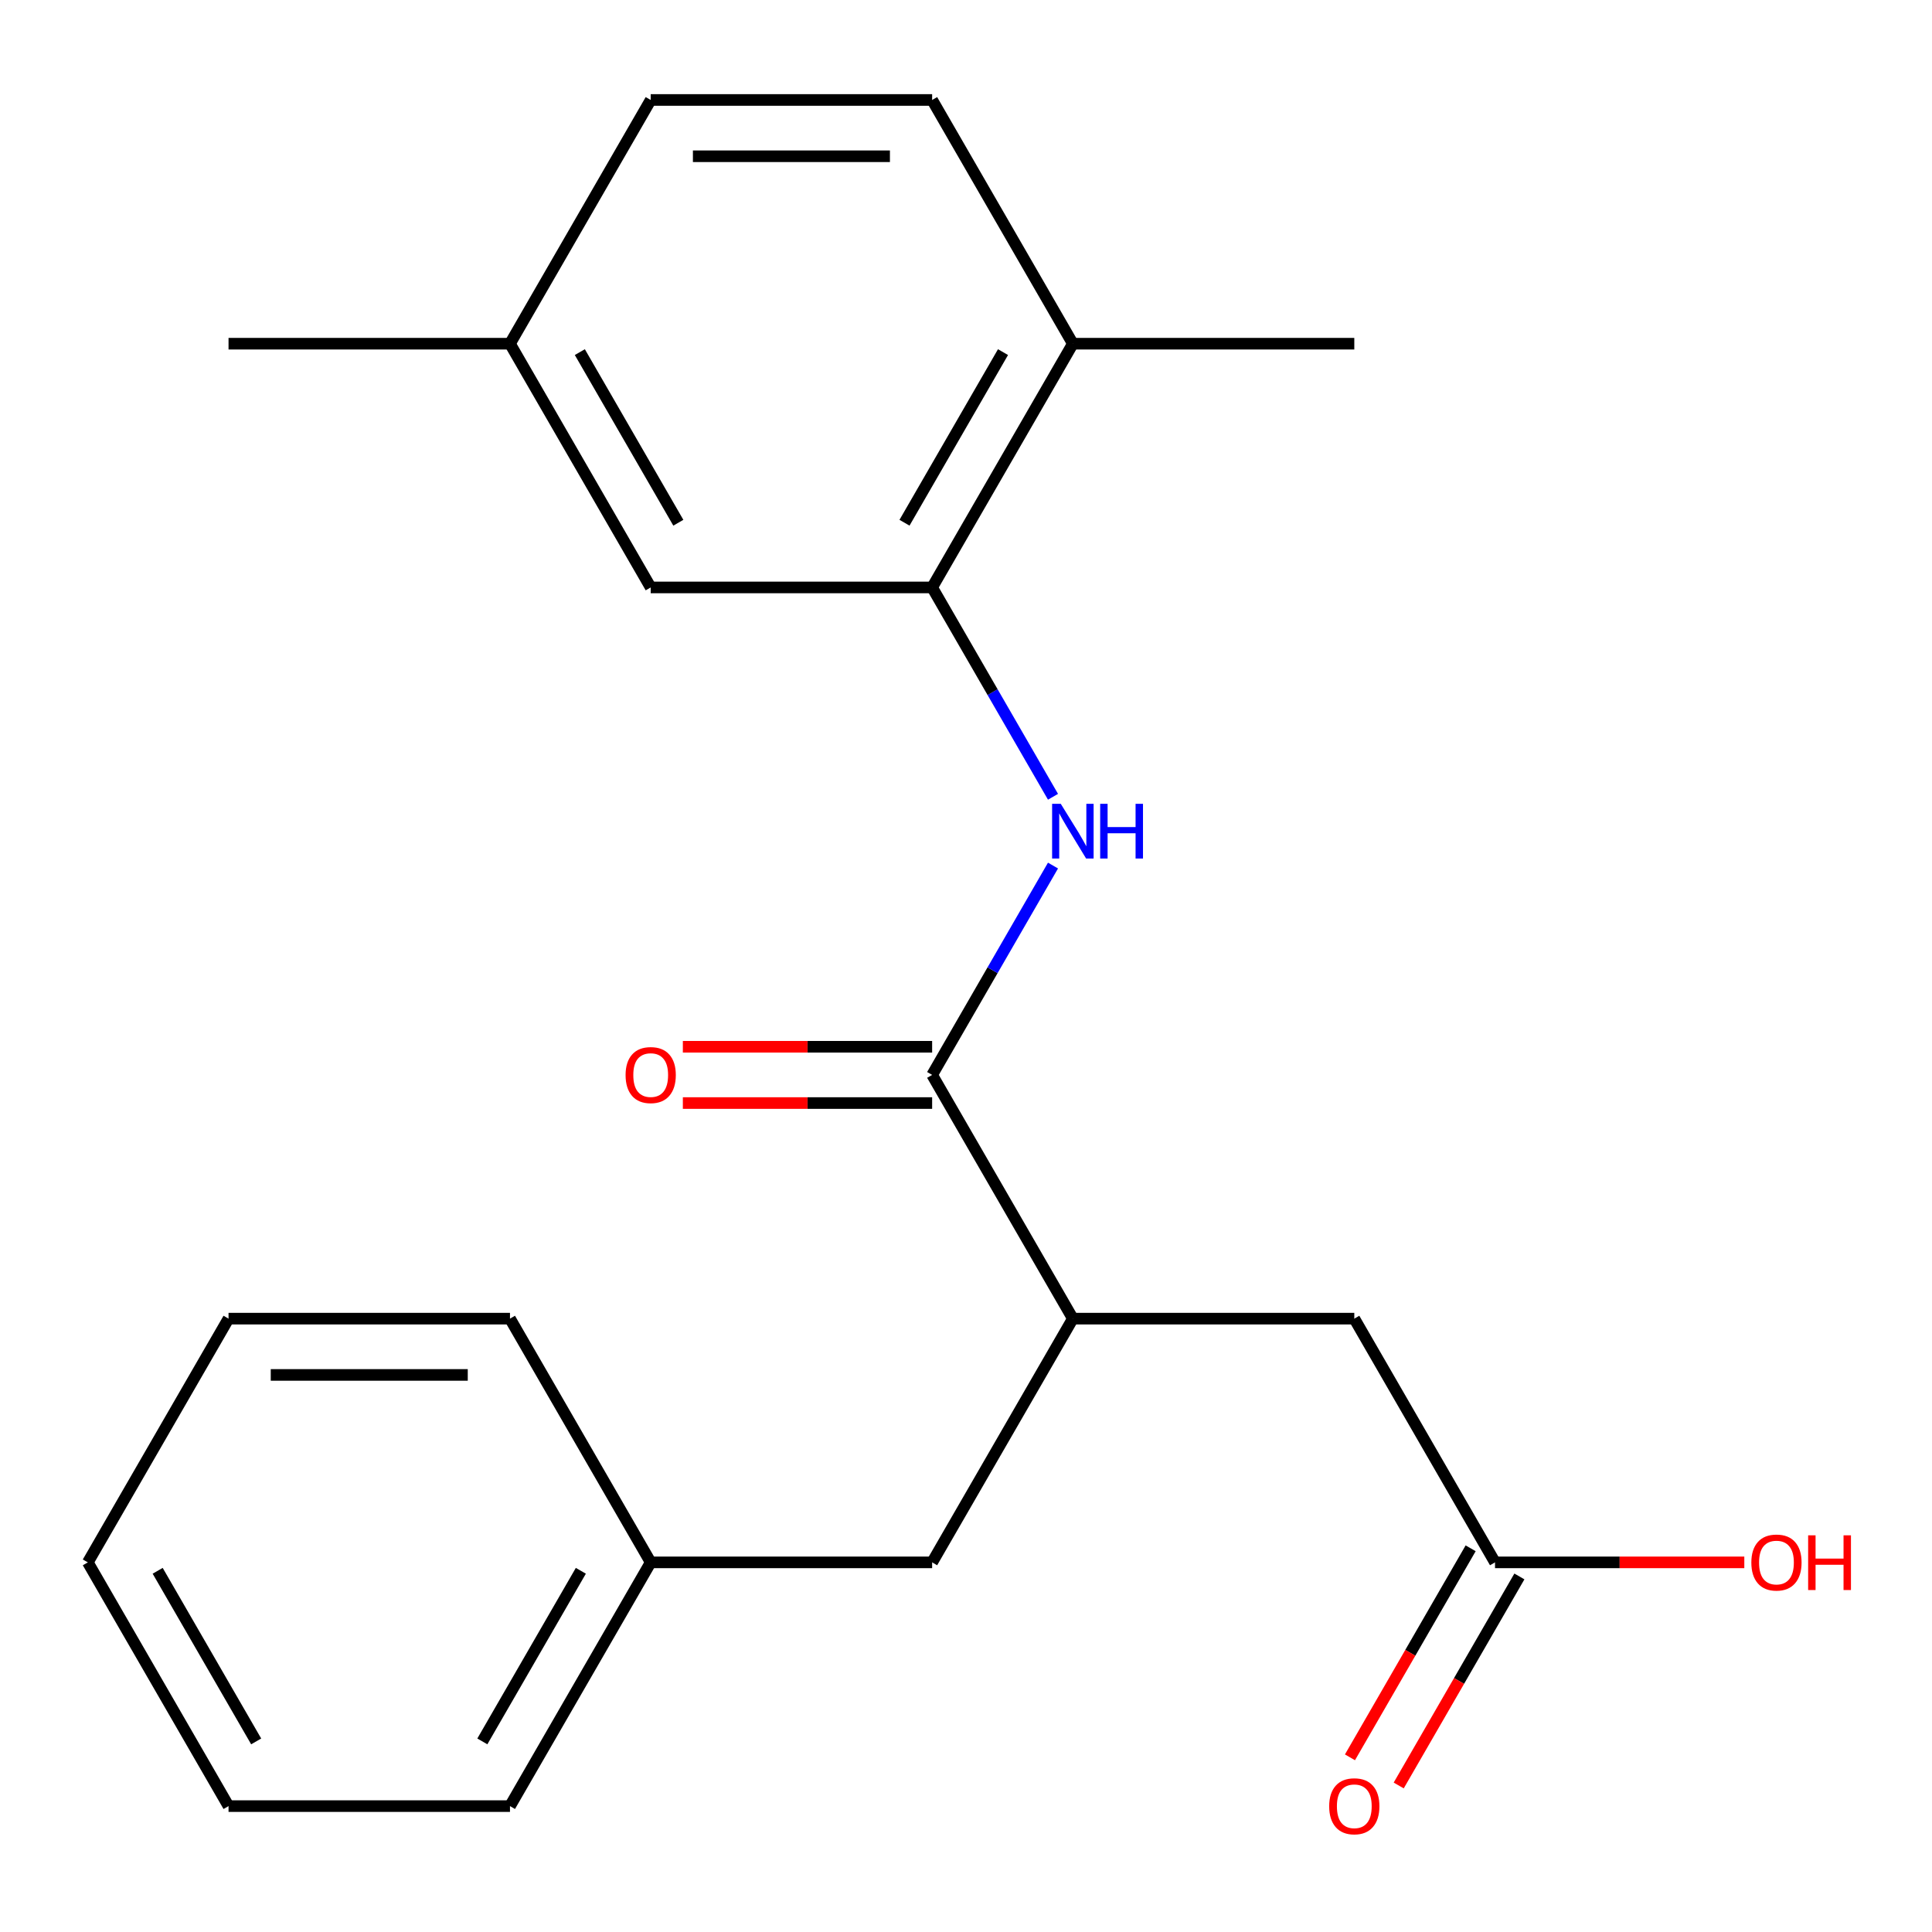 <?xml version='1.0' encoding='iso-8859-1'?>
<svg version='1.1' baseProfile='full'
              xmlns='http://www.w3.org/2000/svg'
                      xmlns:rdkit='http://www.rdkit.org/xml'
                      xmlns:xlink='http://www.w3.org/1999/xlink'
                  xml:space='preserve'
width='1000px' height='1000px' viewBox='0 0 1000 1000'>
<!-- END OF HEADER -->
<rect style='opacity:1.0;fill:#FFFFFF;stroke:none' width='1000' height='1000' x='0' y='0'> </rect>
<path class='bond-0' d='M 482.473,556.369 L 513.753,502.192' style='fill:none;fill-rule:evenodd;stroke:#000000;stroke-width:6px;stroke-linecap:butt;stroke-linejoin:miter;stroke-opacity:1' />
<path class='bond-0' d='M 513.753,502.192 L 545.032,448.015' style='fill:none;fill-rule:evenodd;stroke:#0000FF;stroke-width:6px;stroke-linecap:butt;stroke-linejoin:miter;stroke-opacity:1' />
<path class='bond-2' d='M 482.473,556.369 L 555.31,682.526' style='fill:none;fill-rule:evenodd;stroke:#000000;stroke-width:6px;stroke-linecap:butt;stroke-linejoin:miter;stroke-opacity:1' />
<path class='bond-6' d='M 482.473,541.802 L 417.958,541.802' style='fill:none;fill-rule:evenodd;stroke:#000000;stroke-width:6px;stroke-linecap:butt;stroke-linejoin:miter;stroke-opacity:1' />
<path class='bond-6' d='M 417.958,541.802 L 353.442,541.802' style='fill:none;fill-rule:evenodd;stroke:#FF0000;stroke-width:6px;stroke-linecap:butt;stroke-linejoin:miter;stroke-opacity:1' />
<path class='bond-6' d='M 482.473,570.937 L 417.958,570.937' style='fill:none;fill-rule:evenodd;stroke:#000000;stroke-width:6px;stroke-linecap:butt;stroke-linejoin:miter;stroke-opacity:1' />
<path class='bond-6' d='M 417.958,570.937 L 353.442,570.937' style='fill:none;fill-rule:evenodd;stroke:#FF0000;stroke-width:6px;stroke-linecap:butt;stroke-linejoin:miter;stroke-opacity:1' />
<path class='bond-1' d='M 545.032,412.411 L 513.753,358.234' style='fill:none;fill-rule:evenodd;stroke:#0000FF;stroke-width:6px;stroke-linecap:butt;stroke-linejoin:miter;stroke-opacity:1' />
<path class='bond-1' d='M 513.753,358.234 L 482.473,304.056' style='fill:none;fill-rule:evenodd;stroke:#000000;stroke-width:6px;stroke-linecap:butt;stroke-linejoin:miter;stroke-opacity:1' />
<path class='bond-5' d='M 482.473,304.056 L 555.31,177.9' style='fill:none;fill-rule:evenodd;stroke:#000000;stroke-width:6px;stroke-linecap:butt;stroke-linejoin:miter;stroke-opacity:1' />
<path class='bond-5' d='M 468.168,270.566 L 519.153,182.256' style='fill:none;fill-rule:evenodd;stroke:#000000;stroke-width:6px;stroke-linecap:butt;stroke-linejoin:miter;stroke-opacity:1' />
<path class='bond-7' d='M 482.473,304.056 L 336.8,304.056' style='fill:none;fill-rule:evenodd;stroke:#000000;stroke-width:6px;stroke-linecap:butt;stroke-linejoin:miter;stroke-opacity:1' />
<path class='bond-4' d='M 555.31,682.526 L 700.983,682.526' style='fill:none;fill-rule:evenodd;stroke:#000000;stroke-width:6px;stroke-linecap:butt;stroke-linejoin:miter;stroke-opacity:1' />
<path class='bond-8' d='M 555.31,682.526 L 482.473,808.682' style='fill:none;fill-rule:evenodd;stroke:#000000;stroke-width:6px;stroke-linecap:butt;stroke-linejoin:miter;stroke-opacity:1' />
<path class='bond-3' d='M 773.819,808.682 L 700.983,682.526' style='fill:none;fill-rule:evenodd;stroke:#000000;stroke-width:6px;stroke-linecap:butt;stroke-linejoin:miter;stroke-opacity:1' />
<path class='bond-9' d='M 761.204,801.399 L 729.971,855.496' style='fill:none;fill-rule:evenodd;stroke:#000000;stroke-width:6px;stroke-linecap:butt;stroke-linejoin:miter;stroke-opacity:1' />
<path class='bond-9' d='M 729.971,855.496 L 698.738,909.593' style='fill:none;fill-rule:evenodd;stroke:#FF0000;stroke-width:6px;stroke-linecap:butt;stroke-linejoin:miter;stroke-opacity:1' />
<path class='bond-9' d='M 786.435,815.966 L 755.202,870.063' style='fill:none;fill-rule:evenodd;stroke:#000000;stroke-width:6px;stroke-linecap:butt;stroke-linejoin:miter;stroke-opacity:1' />
<path class='bond-9' d='M 755.202,870.063 L 723.969,924.161' style='fill:none;fill-rule:evenodd;stroke:#FF0000;stroke-width:6px;stroke-linecap:butt;stroke-linejoin:miter;stroke-opacity:1' />
<path class='bond-12' d='M 773.819,808.682 L 838.335,808.682' style='fill:none;fill-rule:evenodd;stroke:#000000;stroke-width:6px;stroke-linecap:butt;stroke-linejoin:miter;stroke-opacity:1' />
<path class='bond-12' d='M 838.335,808.682 L 902.851,808.682' style='fill:none;fill-rule:evenodd;stroke:#FF0000;stroke-width:6px;stroke-linecap:butt;stroke-linejoin:miter;stroke-opacity:1' />
<path class='bond-10' d='M 555.31,177.9 L 482.473,51.743' style='fill:none;fill-rule:evenodd;stroke:#000000;stroke-width:6px;stroke-linecap:butt;stroke-linejoin:miter;stroke-opacity:1' />
<path class='bond-15' d='M 555.31,177.9 L 700.983,177.9' style='fill:none;fill-rule:evenodd;stroke:#000000;stroke-width:6px;stroke-linecap:butt;stroke-linejoin:miter;stroke-opacity:1' />
<path class='bond-11' d='M 336.8,304.056 L 263.964,177.9' style='fill:none;fill-rule:evenodd;stroke:#000000;stroke-width:6px;stroke-linecap:butt;stroke-linejoin:miter;stroke-opacity:1' />
<path class='bond-11' d='M 351.106,270.566 L 300.121,182.256' style='fill:none;fill-rule:evenodd;stroke:#000000;stroke-width:6px;stroke-linecap:butt;stroke-linejoin:miter;stroke-opacity:1' />
<path class='bond-13' d='M 482.473,808.682 L 336.8,808.682' style='fill:none;fill-rule:evenodd;stroke:#000000;stroke-width:6px;stroke-linecap:butt;stroke-linejoin:miter;stroke-opacity:1' />
<path class='bond-22' d='M 482.473,51.743 L 336.8,51.743' style='fill:none;fill-rule:evenodd;stroke:#000000;stroke-width:6px;stroke-linecap:butt;stroke-linejoin:miter;stroke-opacity:1' />
<path class='bond-22' d='M 460.622,80.878 L 358.651,80.878' style='fill:none;fill-rule:evenodd;stroke:#000000;stroke-width:6px;stroke-linecap:butt;stroke-linejoin:miter;stroke-opacity:1' />
<path class='bond-14' d='M 263.964,177.9 L 336.8,51.743' style='fill:none;fill-rule:evenodd;stroke:#000000;stroke-width:6px;stroke-linecap:butt;stroke-linejoin:miter;stroke-opacity:1' />
<path class='bond-16' d='M 263.964,177.9 L 118.291,177.9' style='fill:none;fill-rule:evenodd;stroke:#000000;stroke-width:6px;stroke-linecap:butt;stroke-linejoin:miter;stroke-opacity:1' />
<path class='bond-17' d='M 336.8,808.682 L 263.964,934.839' style='fill:none;fill-rule:evenodd;stroke:#000000;stroke-width:6px;stroke-linecap:butt;stroke-linejoin:miter;stroke-opacity:1' />
<path class='bond-17' d='M 300.644,813.039 L 249.658,901.348' style='fill:none;fill-rule:evenodd;stroke:#000000;stroke-width:6px;stroke-linecap:butt;stroke-linejoin:miter;stroke-opacity:1' />
<path class='bond-18' d='M 336.8,808.682 L 263.964,682.526' style='fill:none;fill-rule:evenodd;stroke:#000000;stroke-width:6px;stroke-linecap:butt;stroke-linejoin:miter;stroke-opacity:1' />
<path class='bond-20' d='M 263.964,934.839 L 118.291,934.839' style='fill:none;fill-rule:evenodd;stroke:#000000;stroke-width:6px;stroke-linecap:butt;stroke-linejoin:miter;stroke-opacity:1' />
<path class='bond-19' d='M 263.964,682.526 L 118.291,682.526' style='fill:none;fill-rule:evenodd;stroke:#000000;stroke-width:6px;stroke-linecap:butt;stroke-linejoin:miter;stroke-opacity:1' />
<path class='bond-19' d='M 242.113,711.661 L 140.142,711.661' style='fill:none;fill-rule:evenodd;stroke:#000000;stroke-width:6px;stroke-linecap:butt;stroke-linejoin:miter;stroke-opacity:1' />
<path class='bond-21' d='M 118.291,682.526 L 45.455,808.682' style='fill:none;fill-rule:evenodd;stroke:#000000;stroke-width:6px;stroke-linecap:butt;stroke-linejoin:miter;stroke-opacity:1' />
<path class='bond-23' d='M 118.291,934.839 L 45.455,808.682' style='fill:none;fill-rule:evenodd;stroke:#000000;stroke-width:6px;stroke-linecap:butt;stroke-linejoin:miter;stroke-opacity:1' />
<path class='bond-23' d='M 132.597,901.348 L 81.611,813.039' style='fill:none;fill-rule:evenodd;stroke:#000000;stroke-width:6px;stroke-linecap:butt;stroke-linejoin:miter;stroke-opacity:1' />
<path  class='atom-1' d='M 549.05 416.053
L 558.33 431.053
Q 559.25 432.533, 560.73 435.213
Q 562.21 437.893, 562.29 438.053
L 562.29 416.053
L 566.05 416.053
L 566.05 444.373
L 562.17 444.373
L 552.21 427.973
Q 551.05 426.053, 549.81 423.853
Q 548.61 421.653, 548.25 420.973
L 548.25 444.373
L 544.57 444.373
L 544.57 416.053
L 549.05 416.053
' fill='#0000FF'/>
<path  class='atom-1' d='M 569.45 416.053
L 573.29 416.053
L 573.29 428.093
L 587.77 428.093
L 587.77 416.053
L 591.61 416.053
L 591.61 444.373
L 587.77 444.373
L 587.77 431.293
L 573.29 431.293
L 573.29 444.373
L 569.45 444.373
L 569.45 416.053
' fill='#0000FF'/>
<path  class='atom-7' d='M 323.8 556.449
Q 323.8 549.649, 327.16 545.849
Q 330.52 542.049, 336.8 542.049
Q 343.08 542.049, 346.44 545.849
Q 349.8 549.649, 349.8 556.449
Q 349.8 563.329, 346.4 567.249
Q 343 571.129, 336.8 571.129
Q 330.56 571.129, 327.16 567.249
Q 323.8 563.369, 323.8 556.449
M 336.8 567.929
Q 341.12 567.929, 343.44 565.049
Q 345.8 562.129, 345.8 556.449
Q 345.8 550.889, 343.44 548.089
Q 341.12 545.249, 336.8 545.249
Q 332.48 545.249, 330.12 548.049
Q 327.8 550.849, 327.8 556.449
Q 327.8 562.169, 330.12 565.049
Q 332.48 567.929, 336.8 567.929
' fill='#FF0000'/>
<path  class='atom-10' d='M 687.983 934.919
Q 687.983 928.119, 691.343 924.319
Q 694.703 920.519, 700.983 920.519
Q 707.263 920.519, 710.623 924.319
Q 713.983 928.119, 713.983 934.919
Q 713.983 941.799, 710.583 945.719
Q 707.183 949.599, 700.983 949.599
Q 694.743 949.599, 691.343 945.719
Q 687.983 941.839, 687.983 934.919
M 700.983 946.399
Q 705.303 946.399, 707.623 943.519
Q 709.983 940.599, 709.983 934.919
Q 709.983 929.359, 707.623 926.559
Q 705.303 923.719, 700.983 923.719
Q 696.663 923.719, 694.303 926.519
Q 691.983 929.319, 691.983 934.919
Q 691.983 940.639, 694.303 943.519
Q 696.663 946.399, 700.983 946.399
' fill='#FF0000'/>
<path  class='atom-13' d='M 906.492 808.762
Q 906.492 801.962, 909.852 798.162
Q 913.212 794.362, 919.492 794.362
Q 925.772 794.362, 929.132 798.162
Q 932.492 801.962, 932.492 808.762
Q 932.492 815.642, 929.092 819.562
Q 925.692 823.442, 919.492 823.442
Q 913.252 823.442, 909.852 819.562
Q 906.492 815.682, 906.492 808.762
M 919.492 820.242
Q 923.812 820.242, 926.132 817.362
Q 928.492 814.442, 928.492 808.762
Q 928.492 803.202, 926.132 800.402
Q 923.812 797.562, 919.492 797.562
Q 915.172 797.562, 912.812 800.362
Q 910.492 803.162, 910.492 808.762
Q 910.492 814.482, 912.812 817.362
Q 915.172 820.242, 919.492 820.242
' fill='#FF0000'/>
<path  class='atom-13' d='M 935.892 794.682
L 939.732 794.682
L 939.732 806.722
L 954.212 806.722
L 954.212 794.682
L 958.052 794.682
L 958.052 823.002
L 954.212 823.002
L 954.212 809.922
L 939.732 809.922
L 939.732 823.002
L 935.892 823.002
L 935.892 794.682
' fill='#FF0000'/>
</svg>
